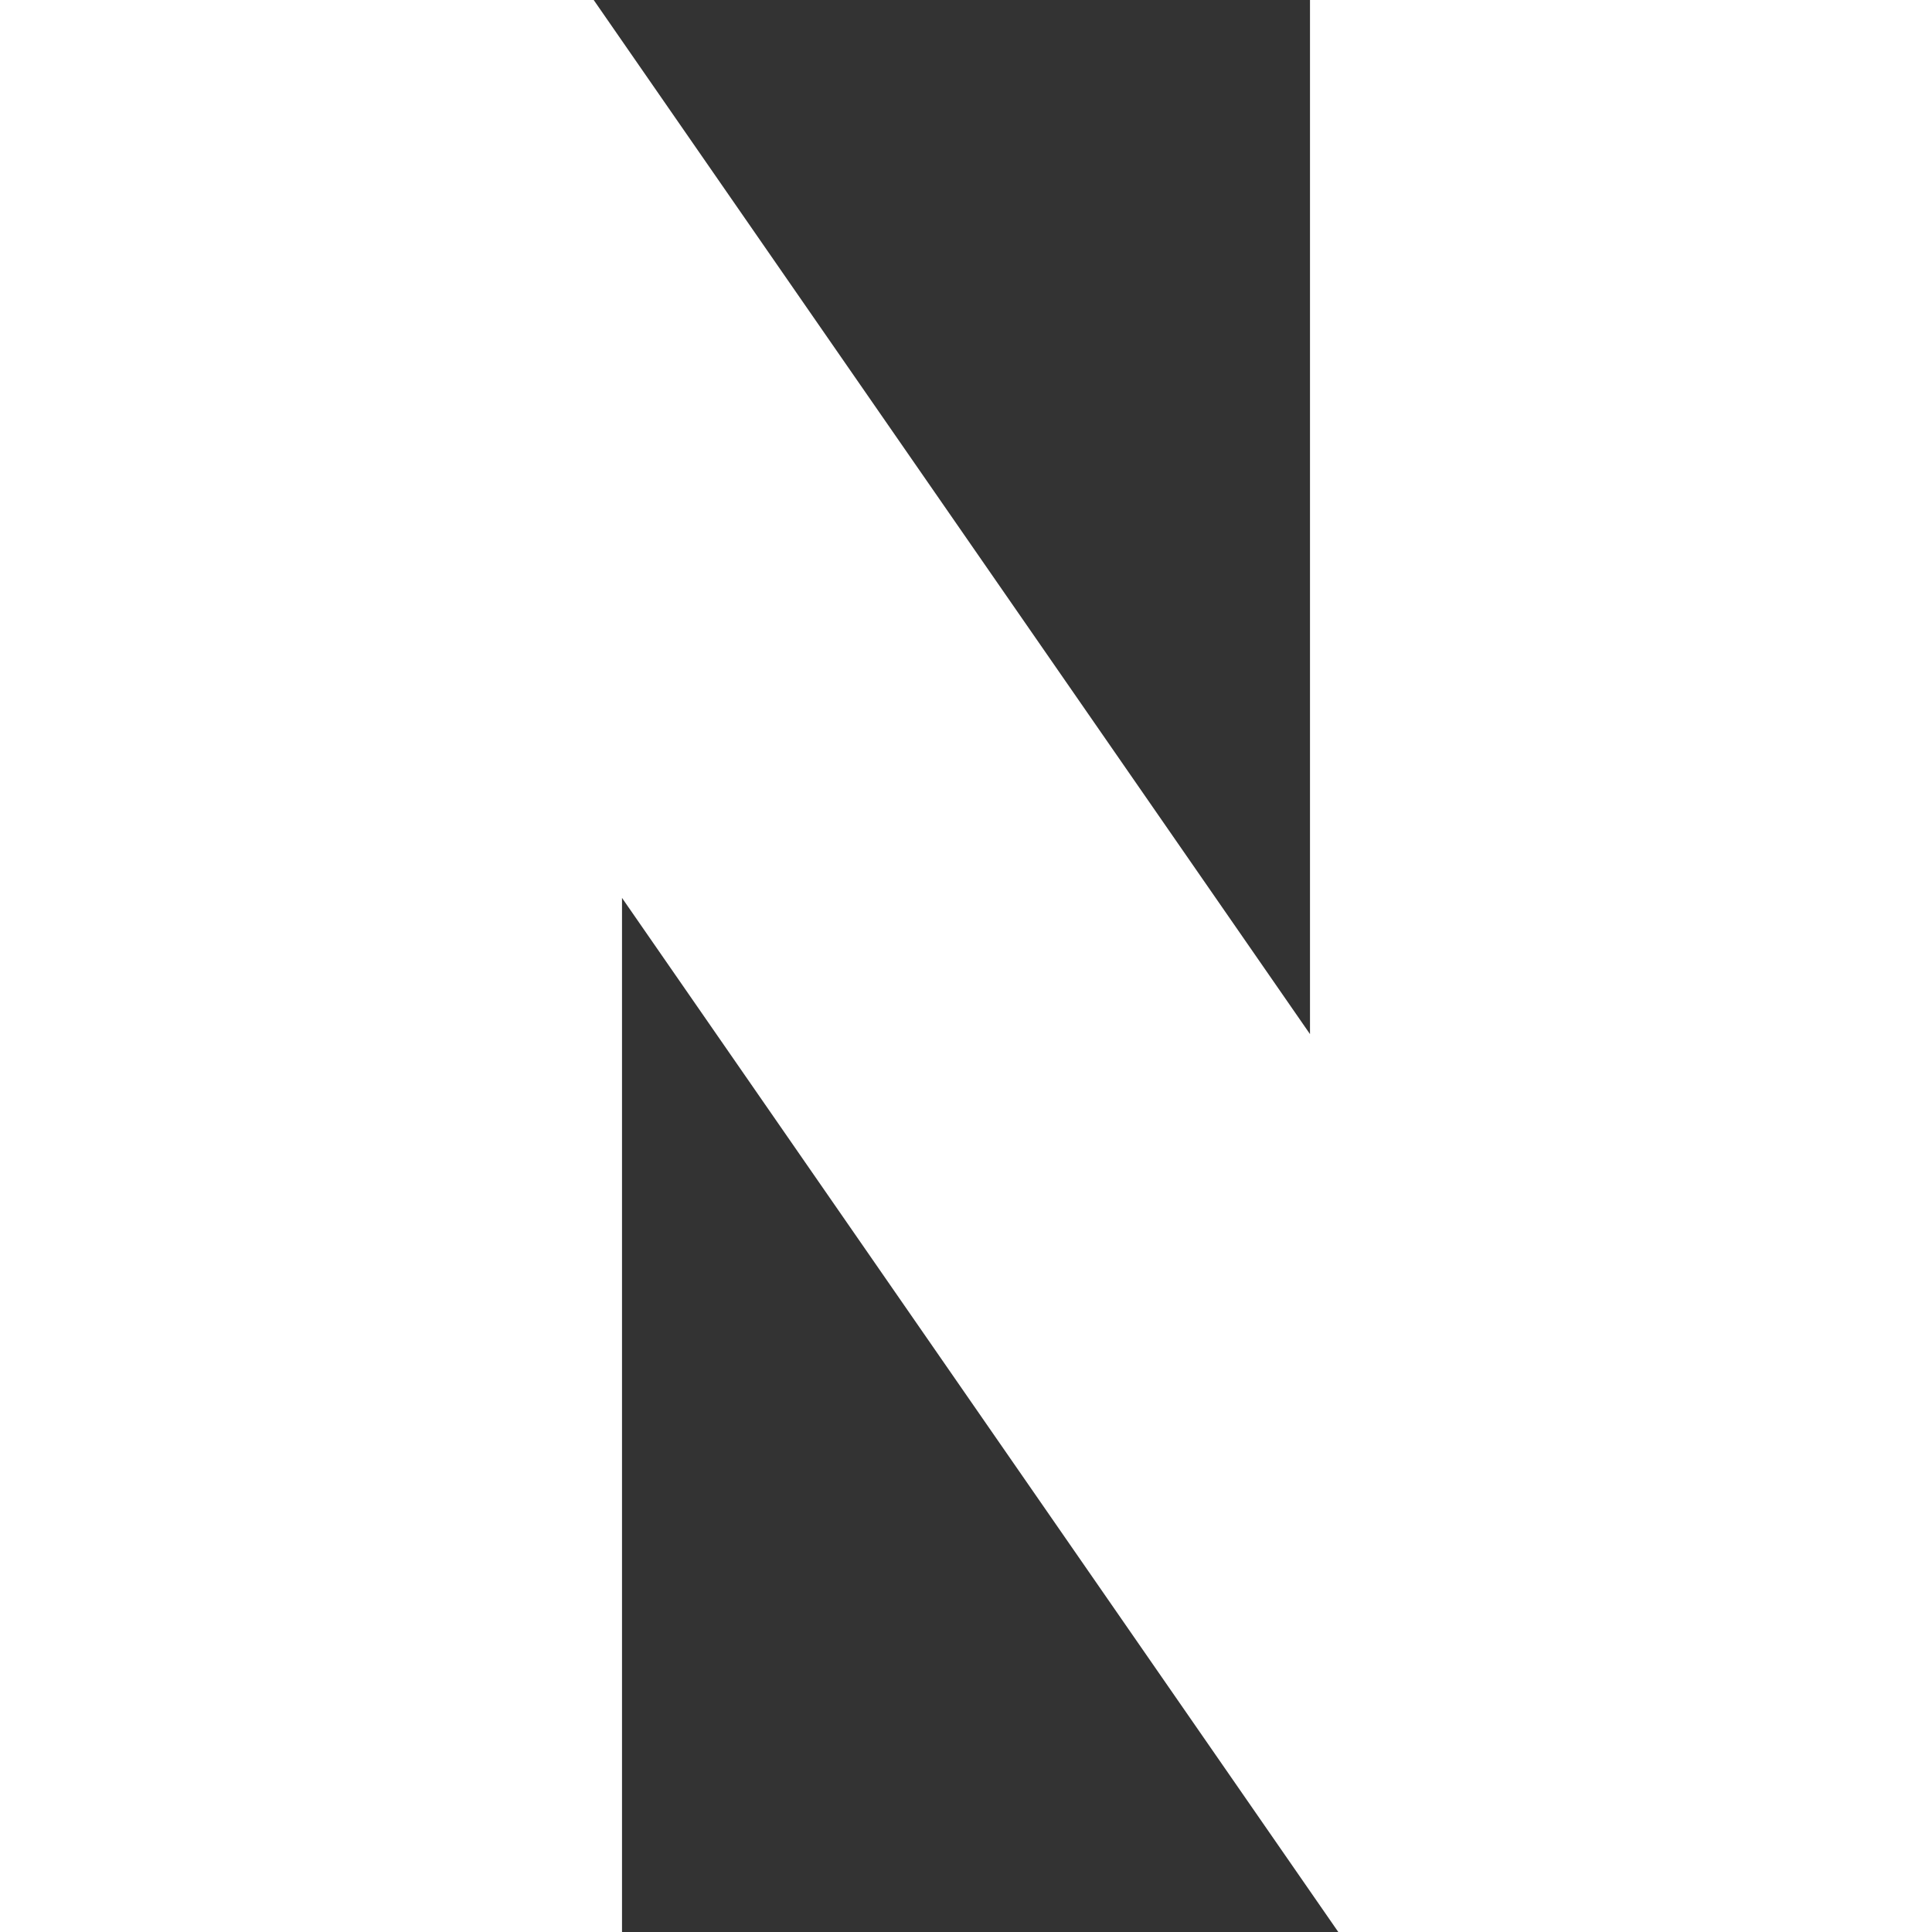 <svg width="20" height="20" viewBox="0 0 20 20" fill="none" xmlns="http://www.w3.org/2000/svg">
<rect x="0" y="0" width="20" height="20" fill="#333333" stroke="none"/>
<path d="M13.561 10.705L6.146 0H0V20H6.439V9.295L13.854 20H20V0H13.561V10.705Z" fill="white"/>
</svg>
